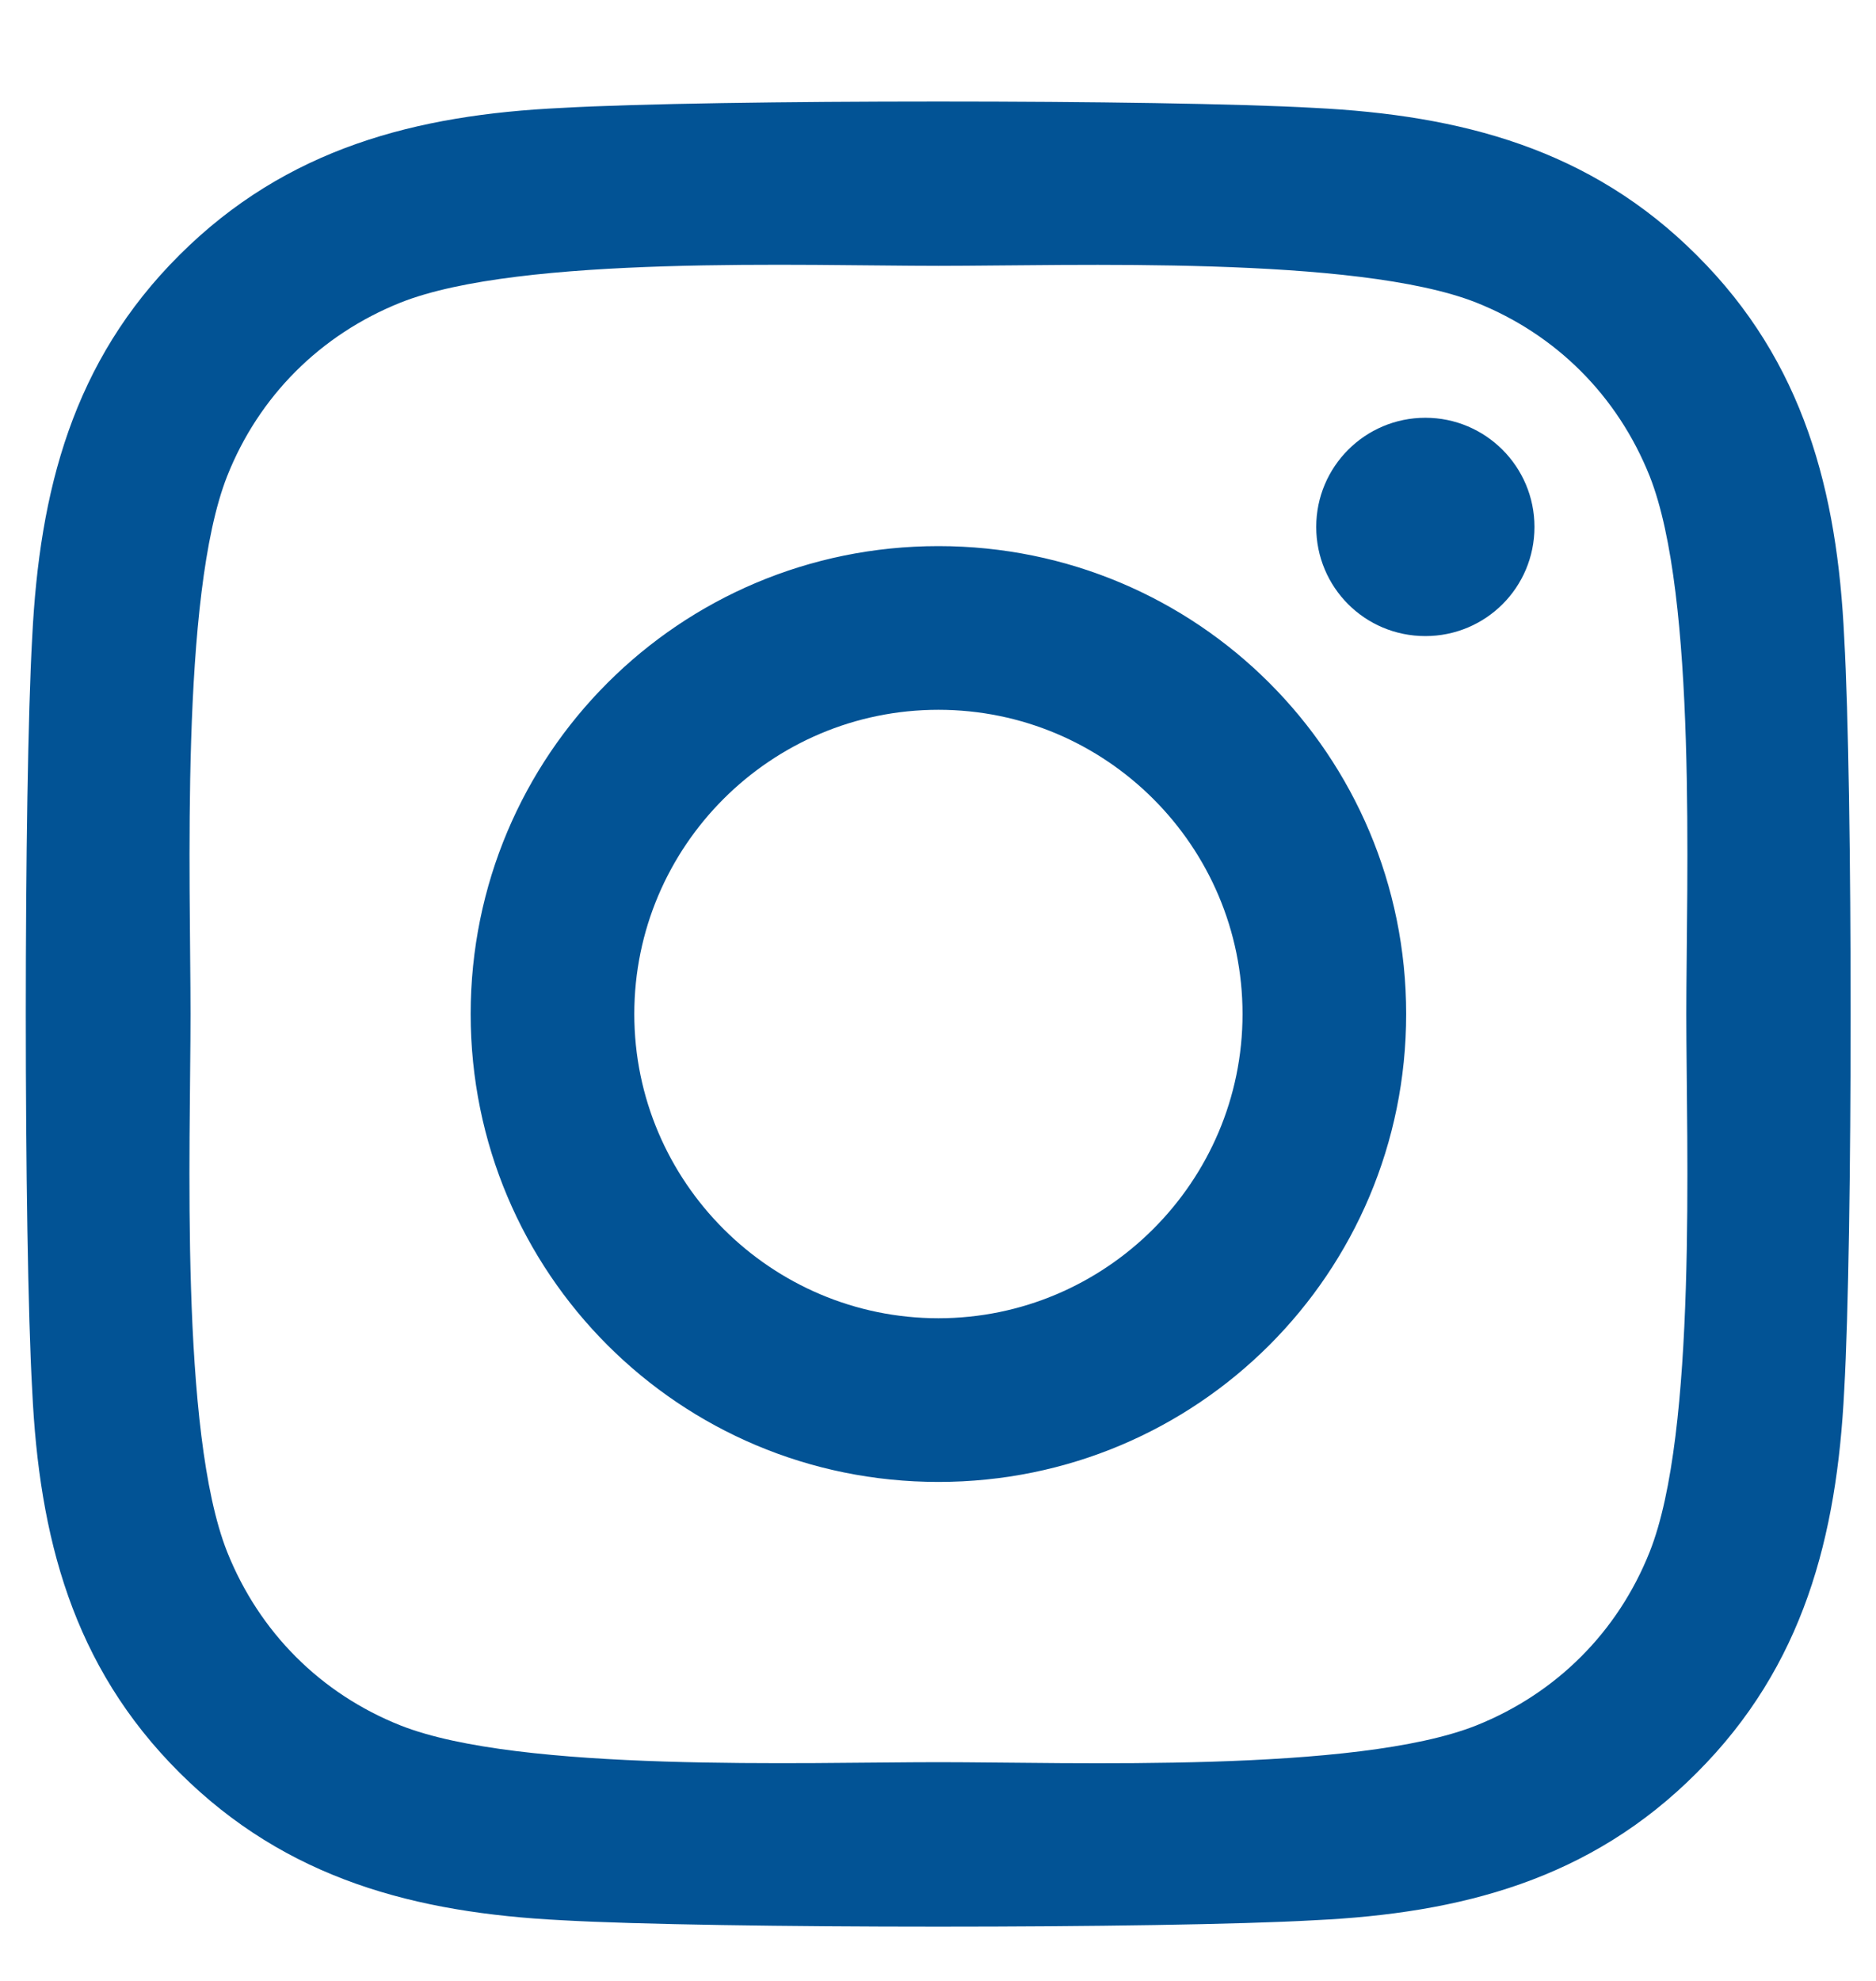 <svg xmlns="http://www.w3.org/2000/svg" width="18" height="19" viewBox="0 0 18 19" fill="none"><path d="M9.004 5.238C6.52 5.238 4.516 7.242 4.516 9.726C4.516 12.21 6.52 14.214 9.004 14.214C11.488 14.214 13.492 12.21 13.492 9.726C13.492 7.242 11.488 5.238 9.004 5.238ZM9.004 12.644C7.398 12.644 6.086 11.335 6.086 9.726C6.086 8.117 7.395 6.808 9.004 6.808C10.613 6.808 11.922 8.117 11.922 9.726C11.922 11.335 10.609 12.644 9.004 12.644ZM14.723 5.054C14.723 5.636 14.254 6.101 13.676 6.101C13.094 6.101 12.629 5.632 12.629 5.054C12.629 4.476 13.098 4.007 13.676 4.007C14.254 4.007 14.723 4.476 14.723 5.054ZM17.695 6.117C17.629 4.714 17.309 3.472 16.281 2.449C15.258 1.425 14.016 1.105 12.613 1.035C11.168 0.953 6.836 0.953 5.391 1.035C3.992 1.101 2.75 1.421 1.723 2.445C0.695 3.468 0.379 4.71 0.309 6.113C0.227 7.558 0.227 11.89 0.309 13.335C0.375 14.738 0.695 15.98 1.723 17.003C2.75 18.027 3.988 18.347 5.391 18.418C6.836 18.5 11.168 18.5 12.613 18.418C14.016 18.351 15.258 18.031 16.281 17.003C17.305 15.98 17.625 14.738 17.695 13.335C17.777 11.89 17.777 7.562 17.695 6.117ZM15.828 14.886C15.523 15.652 14.934 16.242 14.164 16.55C13.012 17.007 10.277 16.902 9.004 16.902C7.73 16.902 4.992 17.003 3.844 16.55C3.078 16.246 2.488 15.656 2.18 14.886C1.723 13.734 1.828 10.999 1.828 9.726C1.828 8.453 1.727 5.714 2.18 4.566C2.484 3.8 3.074 3.21 3.844 2.902C4.996 2.445 7.73 2.55 9.004 2.55C10.277 2.55 13.016 2.449 14.164 2.902C14.93 3.207 15.52 3.796 15.828 4.566C16.285 5.718 16.18 8.453 16.18 9.726C16.18 10.999 16.285 13.738 15.828 14.886Z" fill="#025395"></path></svg>
